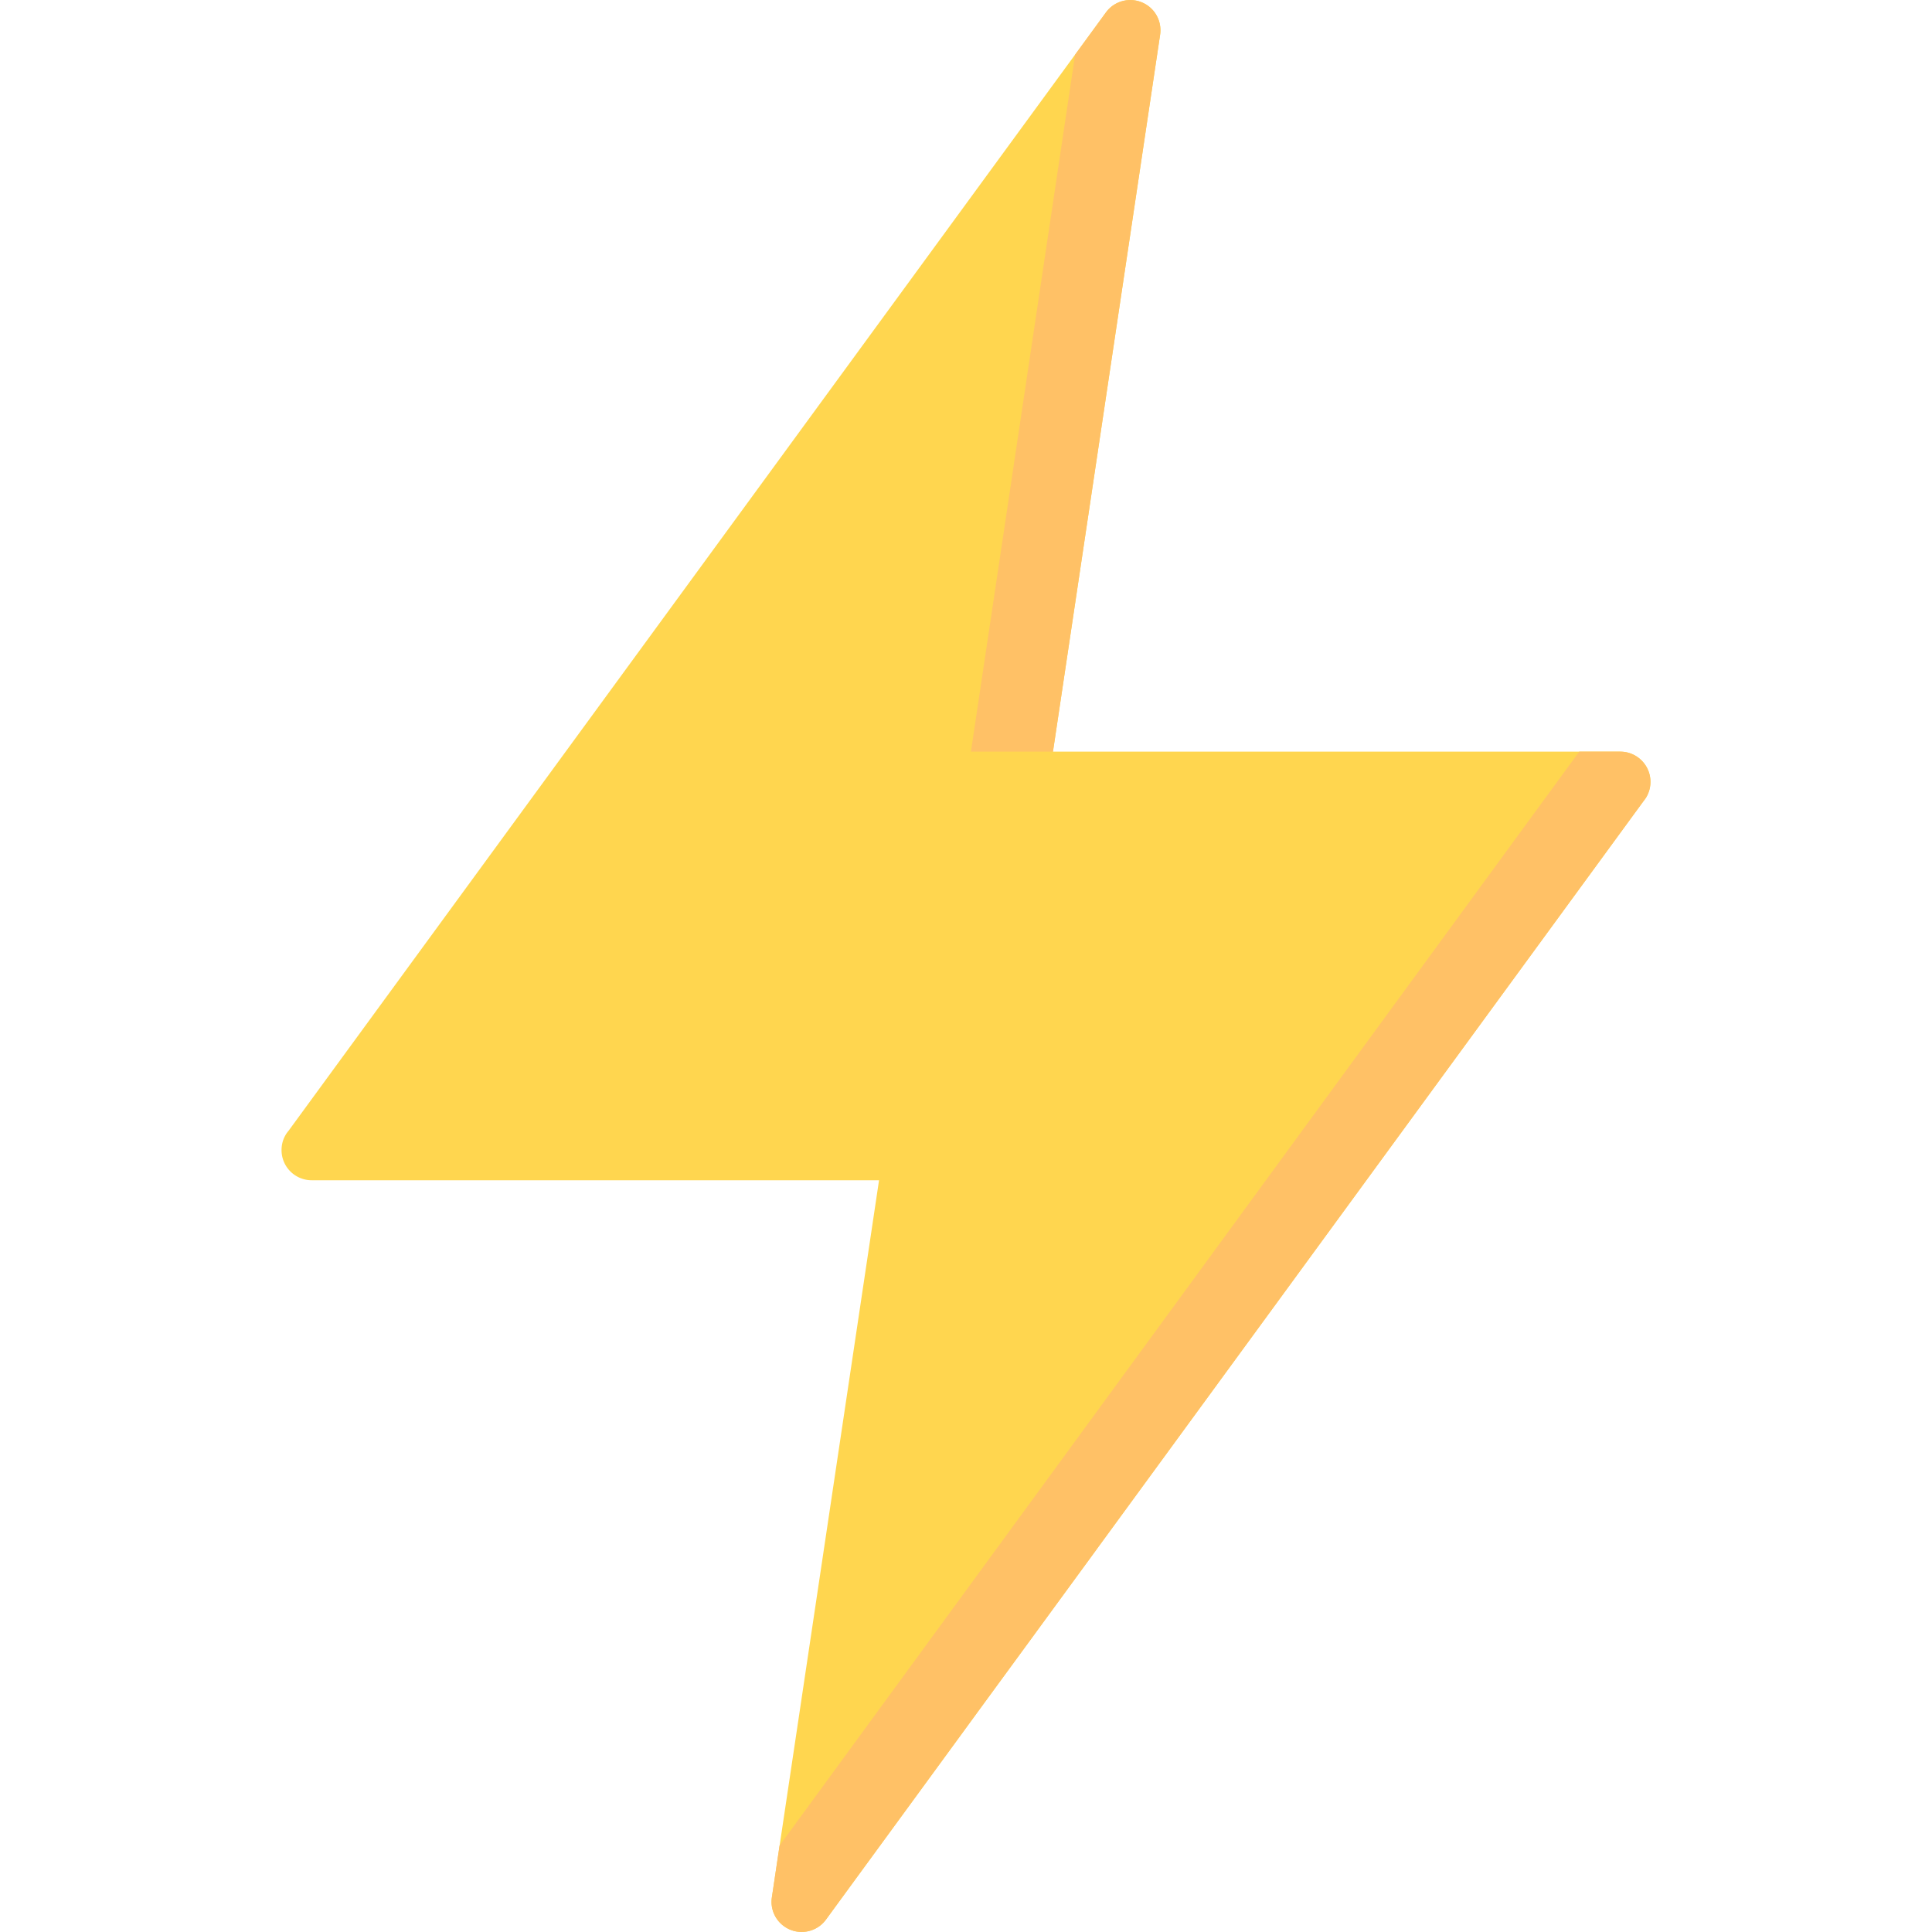 <svg xmlns="http://www.w3.org/2000/svg" version="1.1" xmlns:xlink="http://www.w3.org/1999/xlink" width="512" height="512" x="0" y="0" viewBox="0 0 512 512" style="enable-background:new 0 0 512 512" xml:space="preserve" class=""><g><path fill="#ffd64f" d="m307.449 9.16-28.403 190.035h150.35c4.422 0 7.994 3.6 7.994 7.994 0 1.956-.708 3.77-1.871 5.159L218.895 508.709c-2.608 3.572-7.625 4.337-11.168 1.729a7.955 7.955 0 0 1-3.175-7.597l28.403-190.063H82.605a7.984 7.984 0 0 1-7.994-7.994c0-1.956.681-3.742 1.871-5.13L293.106 3.264c2.608-3.543 7.597-4.309 11.168-1.701 2.466 1.814 3.572 4.762 3.175 7.597z" opacity="1" data-original="#ffd64f" class=""></path><g fill="#ffc166" fill-rule="evenodd" clip-rule="evenodd"><path d="m206.592 489.094-2.041 13.748a7.954 7.954 0 0 0 3.175 7.597c3.543 2.608 8.561 1.842 11.168-1.729l7.88-10.8 7.823-10.687 20.069-27.468 4.706-6.463 13.209-18.028 2.523-3.458L290.326 411l.482-.68 144.708-197.972.652-.879a8.035 8.035 0 0 0 1.219-4.28c0-4.394-3.571-7.994-7.994-7.994H418.51L206.592 489.094zM279.046 199.195 307.449 9.16c.397-2.834-.708-5.783-3.175-7.597-3.572-2.608-8.561-1.843-11.168 1.701l-8.192 11.225-27.609 184.706z" fill="#ffc166" opacity="1" data-original="#ffc166" class=""></path></g></g></svg>